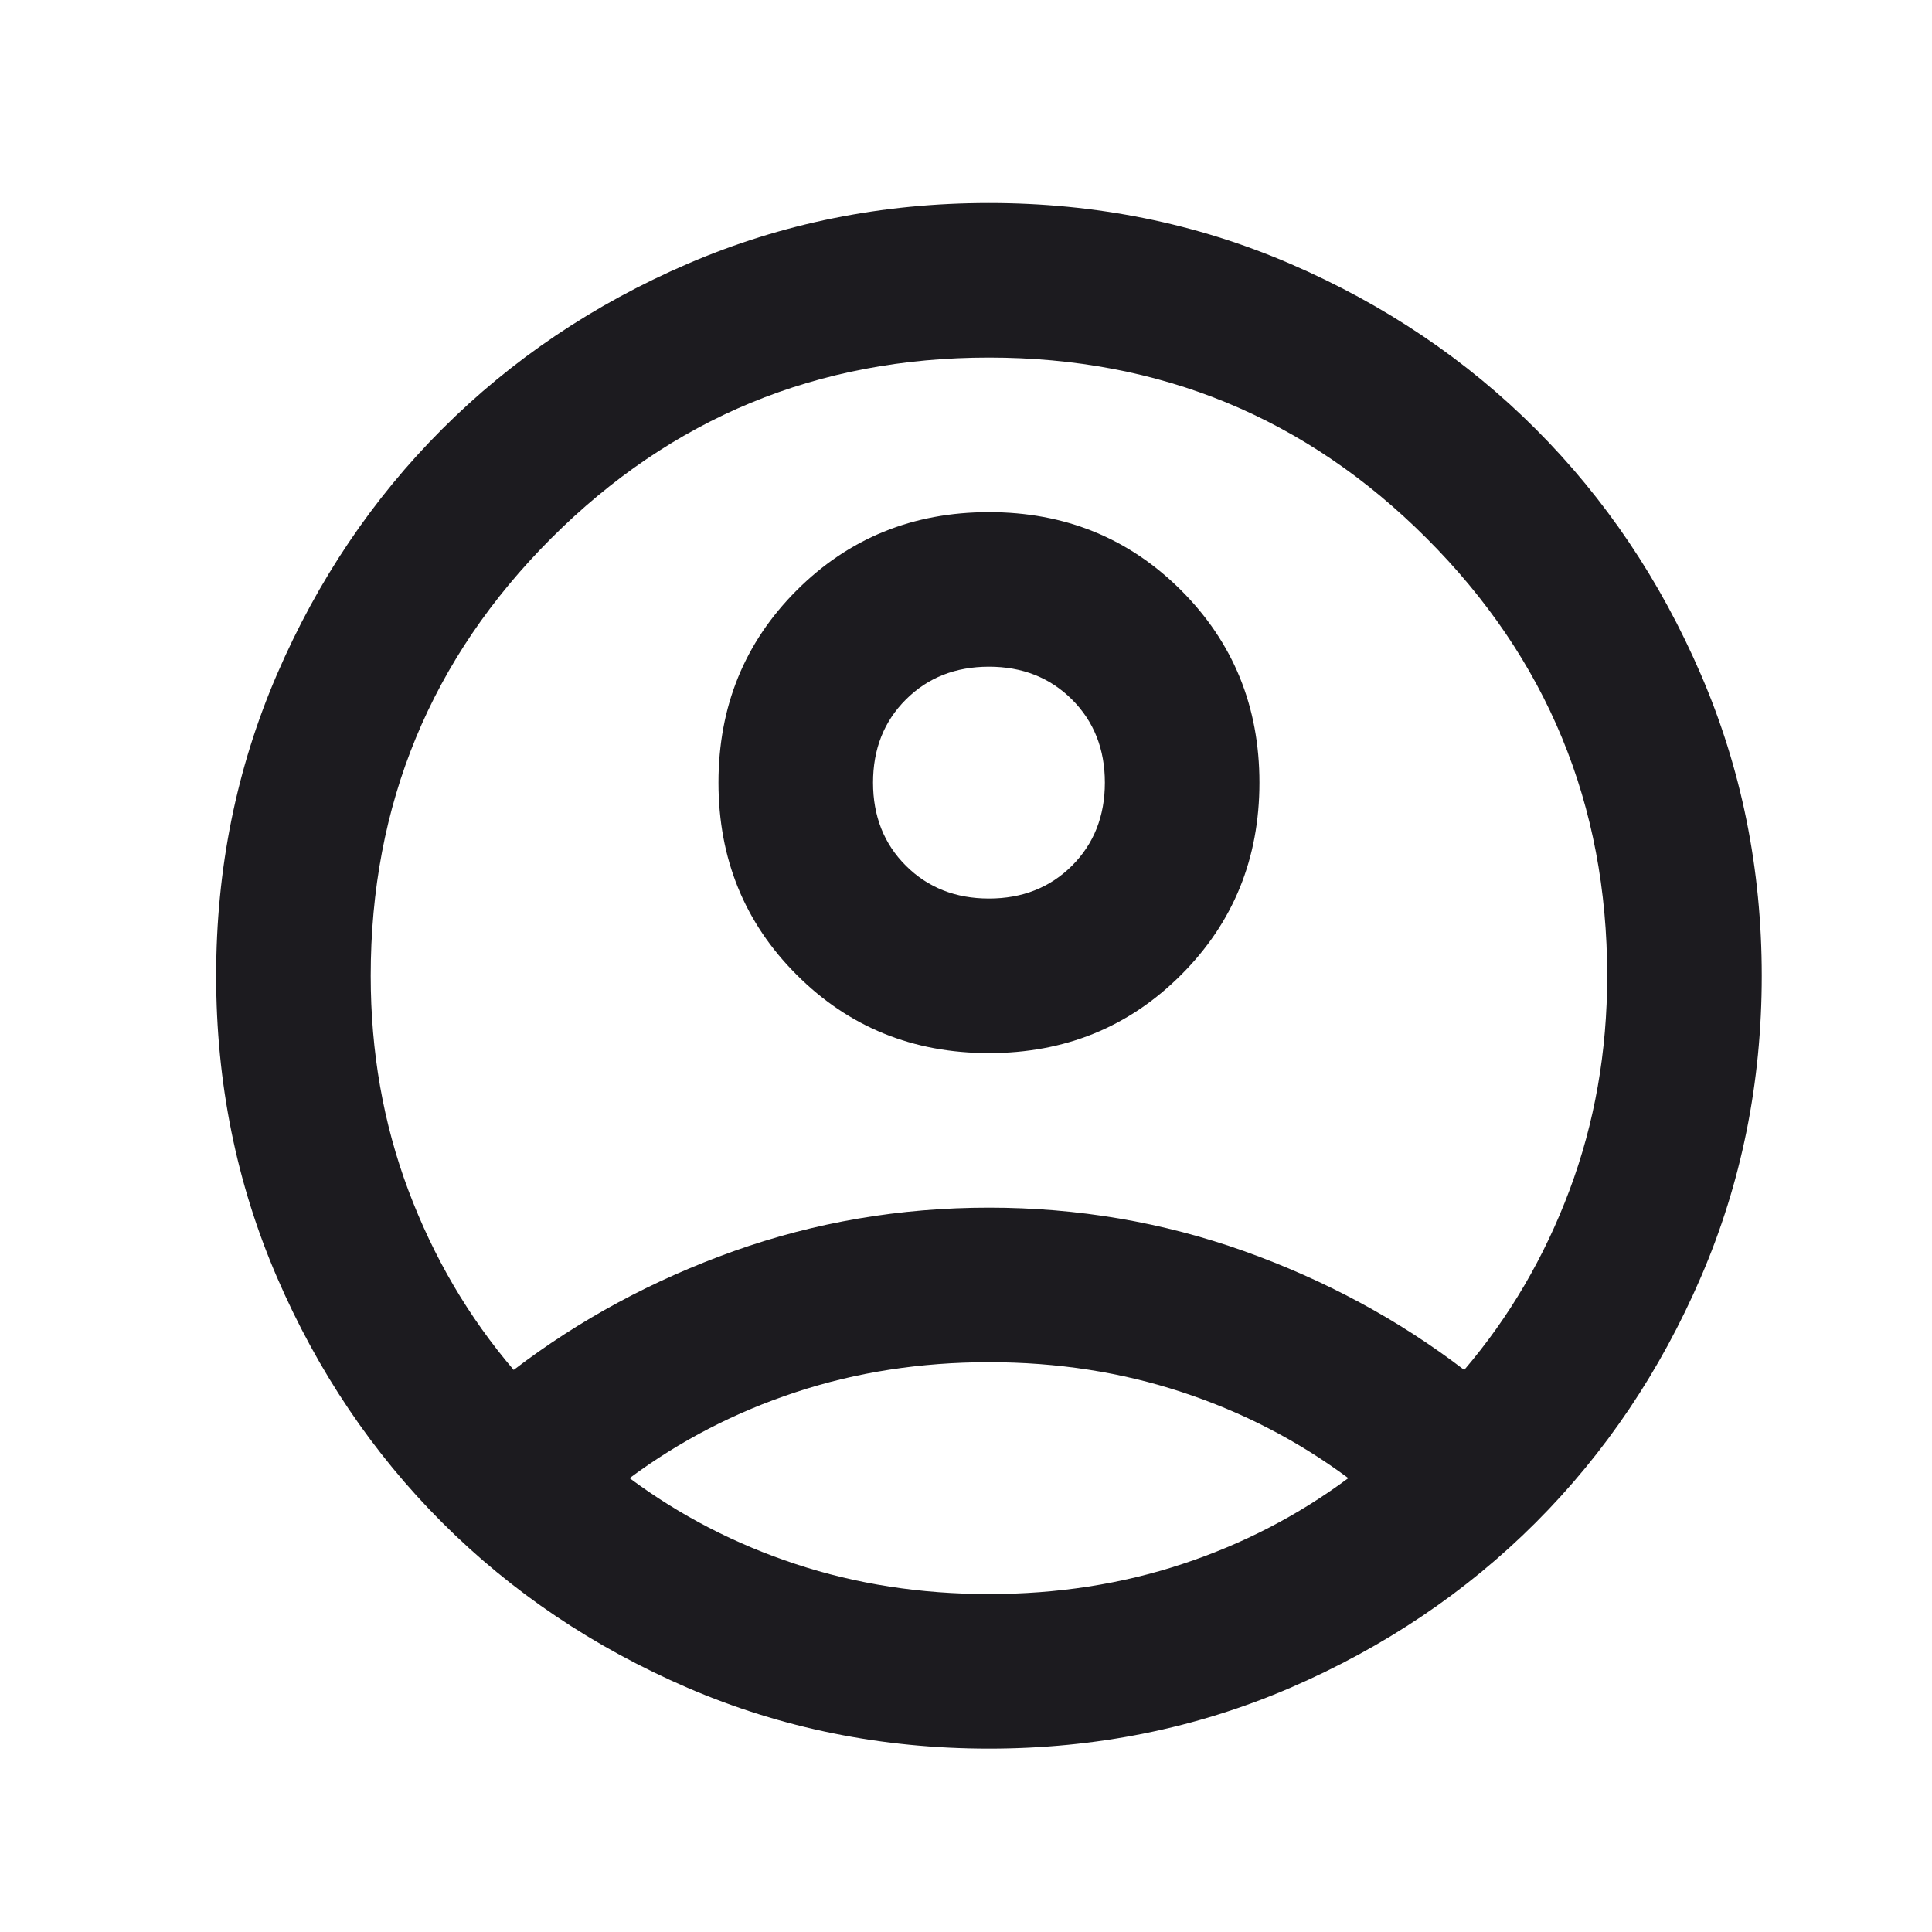 <svg width="25" height="25" viewBox="0 0 25 25" fill="none" xmlns="http://www.w3.org/2000/svg">
<mask id="mask0_777_127" style="mask-type:alpha" maskUnits="userSpaceOnUse" x="0" y="0" width="25" height="25">
<rect x="0.797" y="0.627" width="24" height="24" fill="#D9D9D9"/>
</mask>
<g mask="url(#mask0_777_127)">
<path d="M6.647 17.727C7.497 17.077 8.447 16.564 9.497 16.189C10.547 15.815 11.647 15.627 12.797 15.627C13.947 15.627 15.047 15.815 16.097 16.189C17.147 16.564 18.097 17.077 18.947 17.727C19.53 17.044 19.984 16.269 20.309 15.402C20.634 14.535 20.797 13.61 20.797 12.627C20.797 10.41 20.018 8.523 18.459 6.964C16.901 5.406 15.014 4.627 12.797 4.627C10.58 4.627 8.693 5.406 7.134 6.964C5.576 8.523 4.797 10.41 4.797 12.627C4.797 13.61 4.959 14.535 5.284 15.402C5.609 16.269 6.064 17.044 6.647 17.727ZM12.797 13.627C11.813 13.627 10.984 13.29 10.309 12.614C9.634 11.94 9.297 11.11 9.297 10.127C9.297 9.144 9.634 8.314 10.309 7.639C10.984 6.964 11.813 6.627 12.797 6.627C13.78 6.627 14.609 6.964 15.284 7.639C15.959 8.314 16.297 9.144 16.297 10.127C16.297 11.11 15.959 11.94 15.284 12.614C14.609 13.29 13.78 13.627 12.797 13.627ZM12.797 22.627C11.414 22.627 10.114 22.364 8.897 21.84C7.68 21.314 6.622 20.602 5.722 19.702C4.822 18.802 4.109 17.744 3.584 16.527C3.059 15.31 2.797 14.01 2.797 12.627C2.797 11.244 3.059 9.944 3.584 8.727C4.109 7.51 4.822 6.452 5.722 5.552C6.622 4.652 7.68 3.939 8.897 3.414C10.114 2.889 11.414 2.627 12.797 2.627C14.18 2.627 15.48 2.889 16.697 3.414C17.913 3.939 18.972 4.652 19.872 5.552C20.772 6.452 21.484 7.51 22.009 8.727C22.534 9.944 22.797 11.244 22.797 12.627C22.797 14.01 22.534 15.31 22.009 16.527C21.484 17.744 20.772 18.802 19.872 19.702C18.972 20.602 17.913 21.314 16.697 21.84C15.48 22.364 14.18 22.627 12.797 22.627ZM12.797 20.627C13.68 20.627 14.514 20.498 15.297 20.239C16.08 19.981 16.797 19.61 17.447 19.127C16.797 18.644 16.08 18.273 15.297 18.015C14.514 17.756 13.68 17.627 12.797 17.627C11.914 17.627 11.08 17.756 10.297 18.015C9.514 18.273 8.797 18.644 8.147 19.127C8.797 19.61 9.514 19.981 10.297 20.239C11.08 20.498 11.914 20.627 12.797 20.627ZM12.797 11.627C13.23 11.627 13.588 11.485 13.872 11.202C14.155 10.919 14.297 10.56 14.297 10.127C14.297 9.694 14.155 9.335 13.872 9.052C13.588 8.769 13.23 8.627 12.797 8.627C12.364 8.627 12.005 8.769 11.722 9.052C11.438 9.335 11.297 9.694 11.297 10.127C11.297 10.56 11.438 10.919 11.722 11.202C12.005 11.485 12.364 11.627 12.797 11.627Z" fill="#1C1B1F"/>
</g>
</svg>
